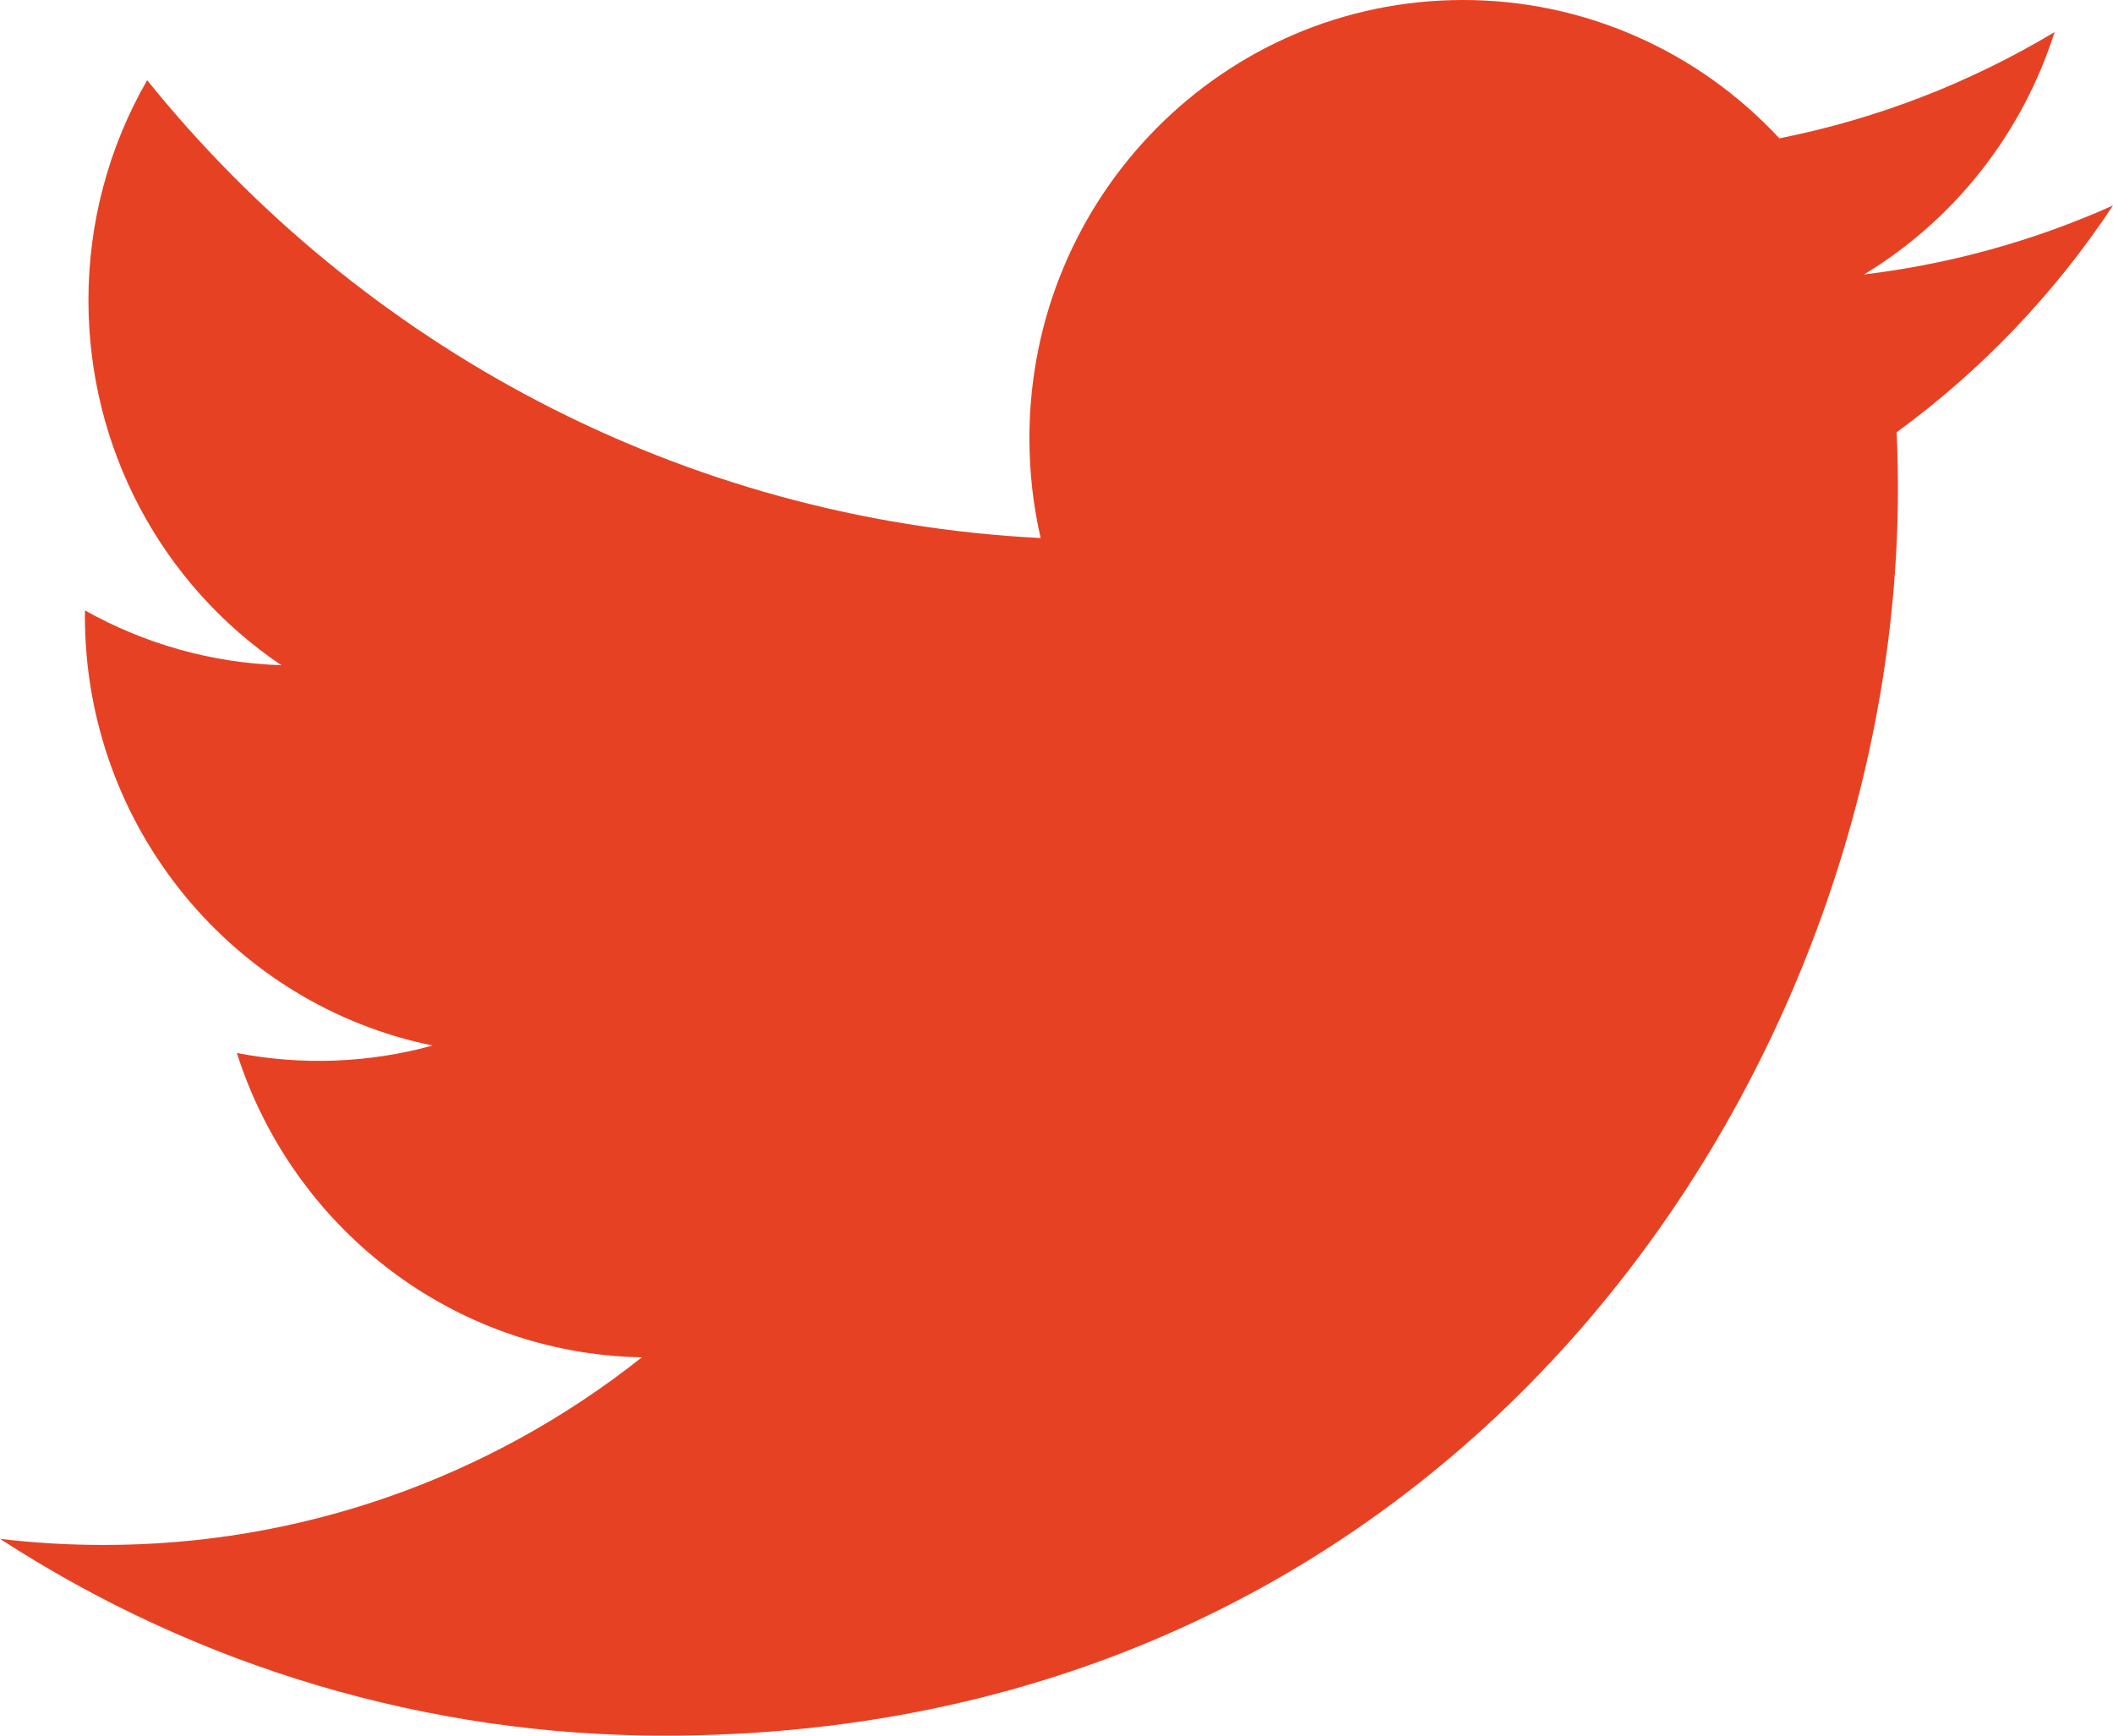 <svg width="28" height="23" viewBox="0 0 28 23" fill="none" xmlns="http://www.w3.org/2000/svg">
<path d="M28 2.723C26.952 3.192 25.84 3.5 24.701 3.637C25.9 2.911 26.798 1.77 27.226 0.425C26.099 1.101 24.865 1.578 23.579 1.833C23.041 1.254 22.392 0.792 21.671 0.477C20.949 0.161 20.172 -0.001 19.386 3.38153e-06C16.214 3.38153e-06 13.641 2.599 13.641 5.807C13.641 6.261 13.692 6.705 13.79 7.13C9.016 6.888 4.783 4.576 1.95 1.063C1.439 1.949 1.171 2.956 1.172 3.982C1.172 4.938 1.404 5.879 1.85 6.723C2.296 7.566 2.941 8.284 3.728 8.815C2.816 8.786 1.924 8.537 1.126 8.089C1.125 8.113 1.125 8.137 1.125 8.162C1.125 10.974 3.105 13.321 5.733 13.855C4.887 14.087 4 14.121 3.139 13.954C3.87 16.261 5.991 17.94 8.505 17.987C6.47 19.601 3.957 20.477 1.37 20.473C0.907 20.473 0.45 20.446 0 20.392C2.627 22.098 5.683 23.003 8.805 23C19.372 23 25.15 14.153 25.15 6.48C25.15 6.229 25.144 5.978 25.133 5.728C26.258 4.907 27.229 3.889 28 2.723Z" fill="#E74124"/>
</svg>
